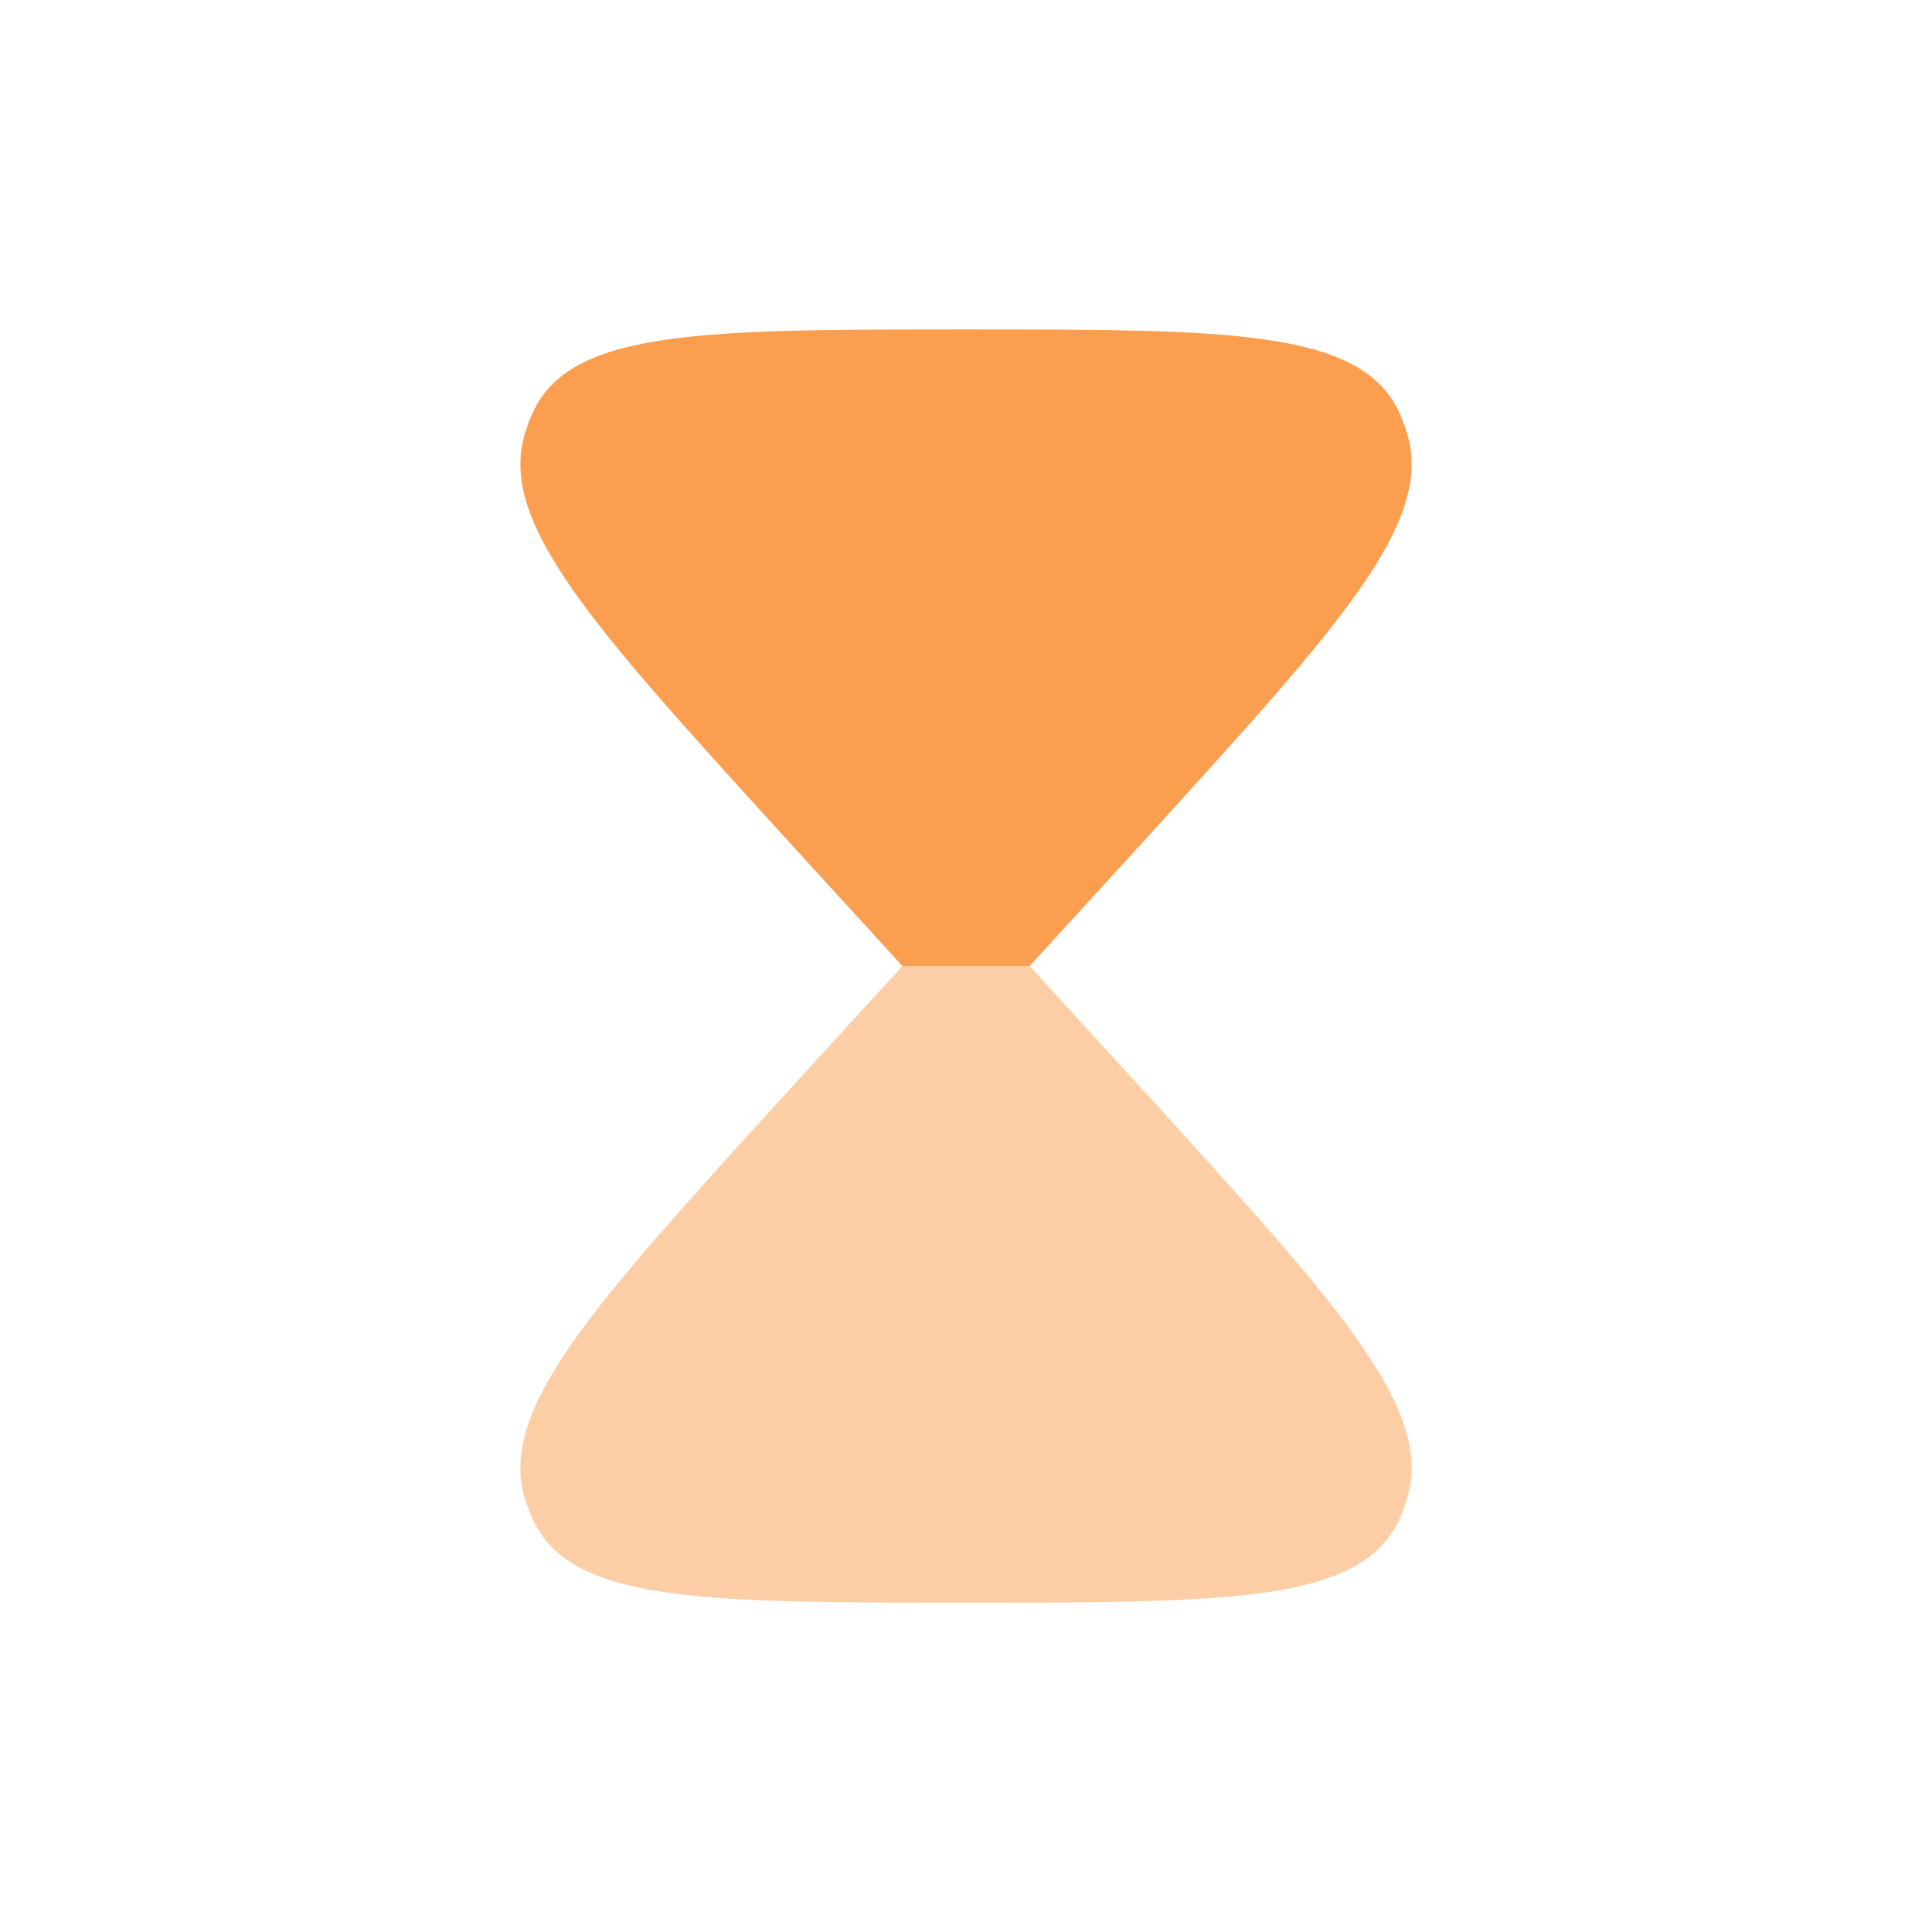 <svg width="29" height="29" viewBox="0 0 29 29" fill="none" xmlns="http://www.w3.org/2000/svg">
<path fill-rule="evenodd" clip-rule="evenodd" d="M14.5 4.945C10.551 4.945 8.576 4.945 8.001 6.186C7.951 6.293 7.91 6.404 7.876 6.518C7.485 7.843 8.881 9.379 11.674 12.452L13.545 14.5H15.456L17.326 12.452C20.119 9.379 21.515 7.843 21.124 6.518C21.091 6.404 21.049 6.293 21 6.186C20.424 4.945 18.45 4.945 14.5 4.945Z" fill="#FC9E4F"/>
<path opacity="0.5" d="M8.001 22.814C8.576 24.056 10.551 24.056 14.5 24.056C18.45 24.056 20.424 24.056 21 22.814C21.049 22.707 21.091 22.597 21.124 22.483C21.515 21.157 20.119 19.621 17.326 16.548L15.456 14.5H13.545L11.674 16.548C8.881 19.621 7.485 21.157 7.876 22.483C7.91 22.597 7.951 22.707 8.001 22.814Z" fill="#FC9E4F"/>
</svg>
